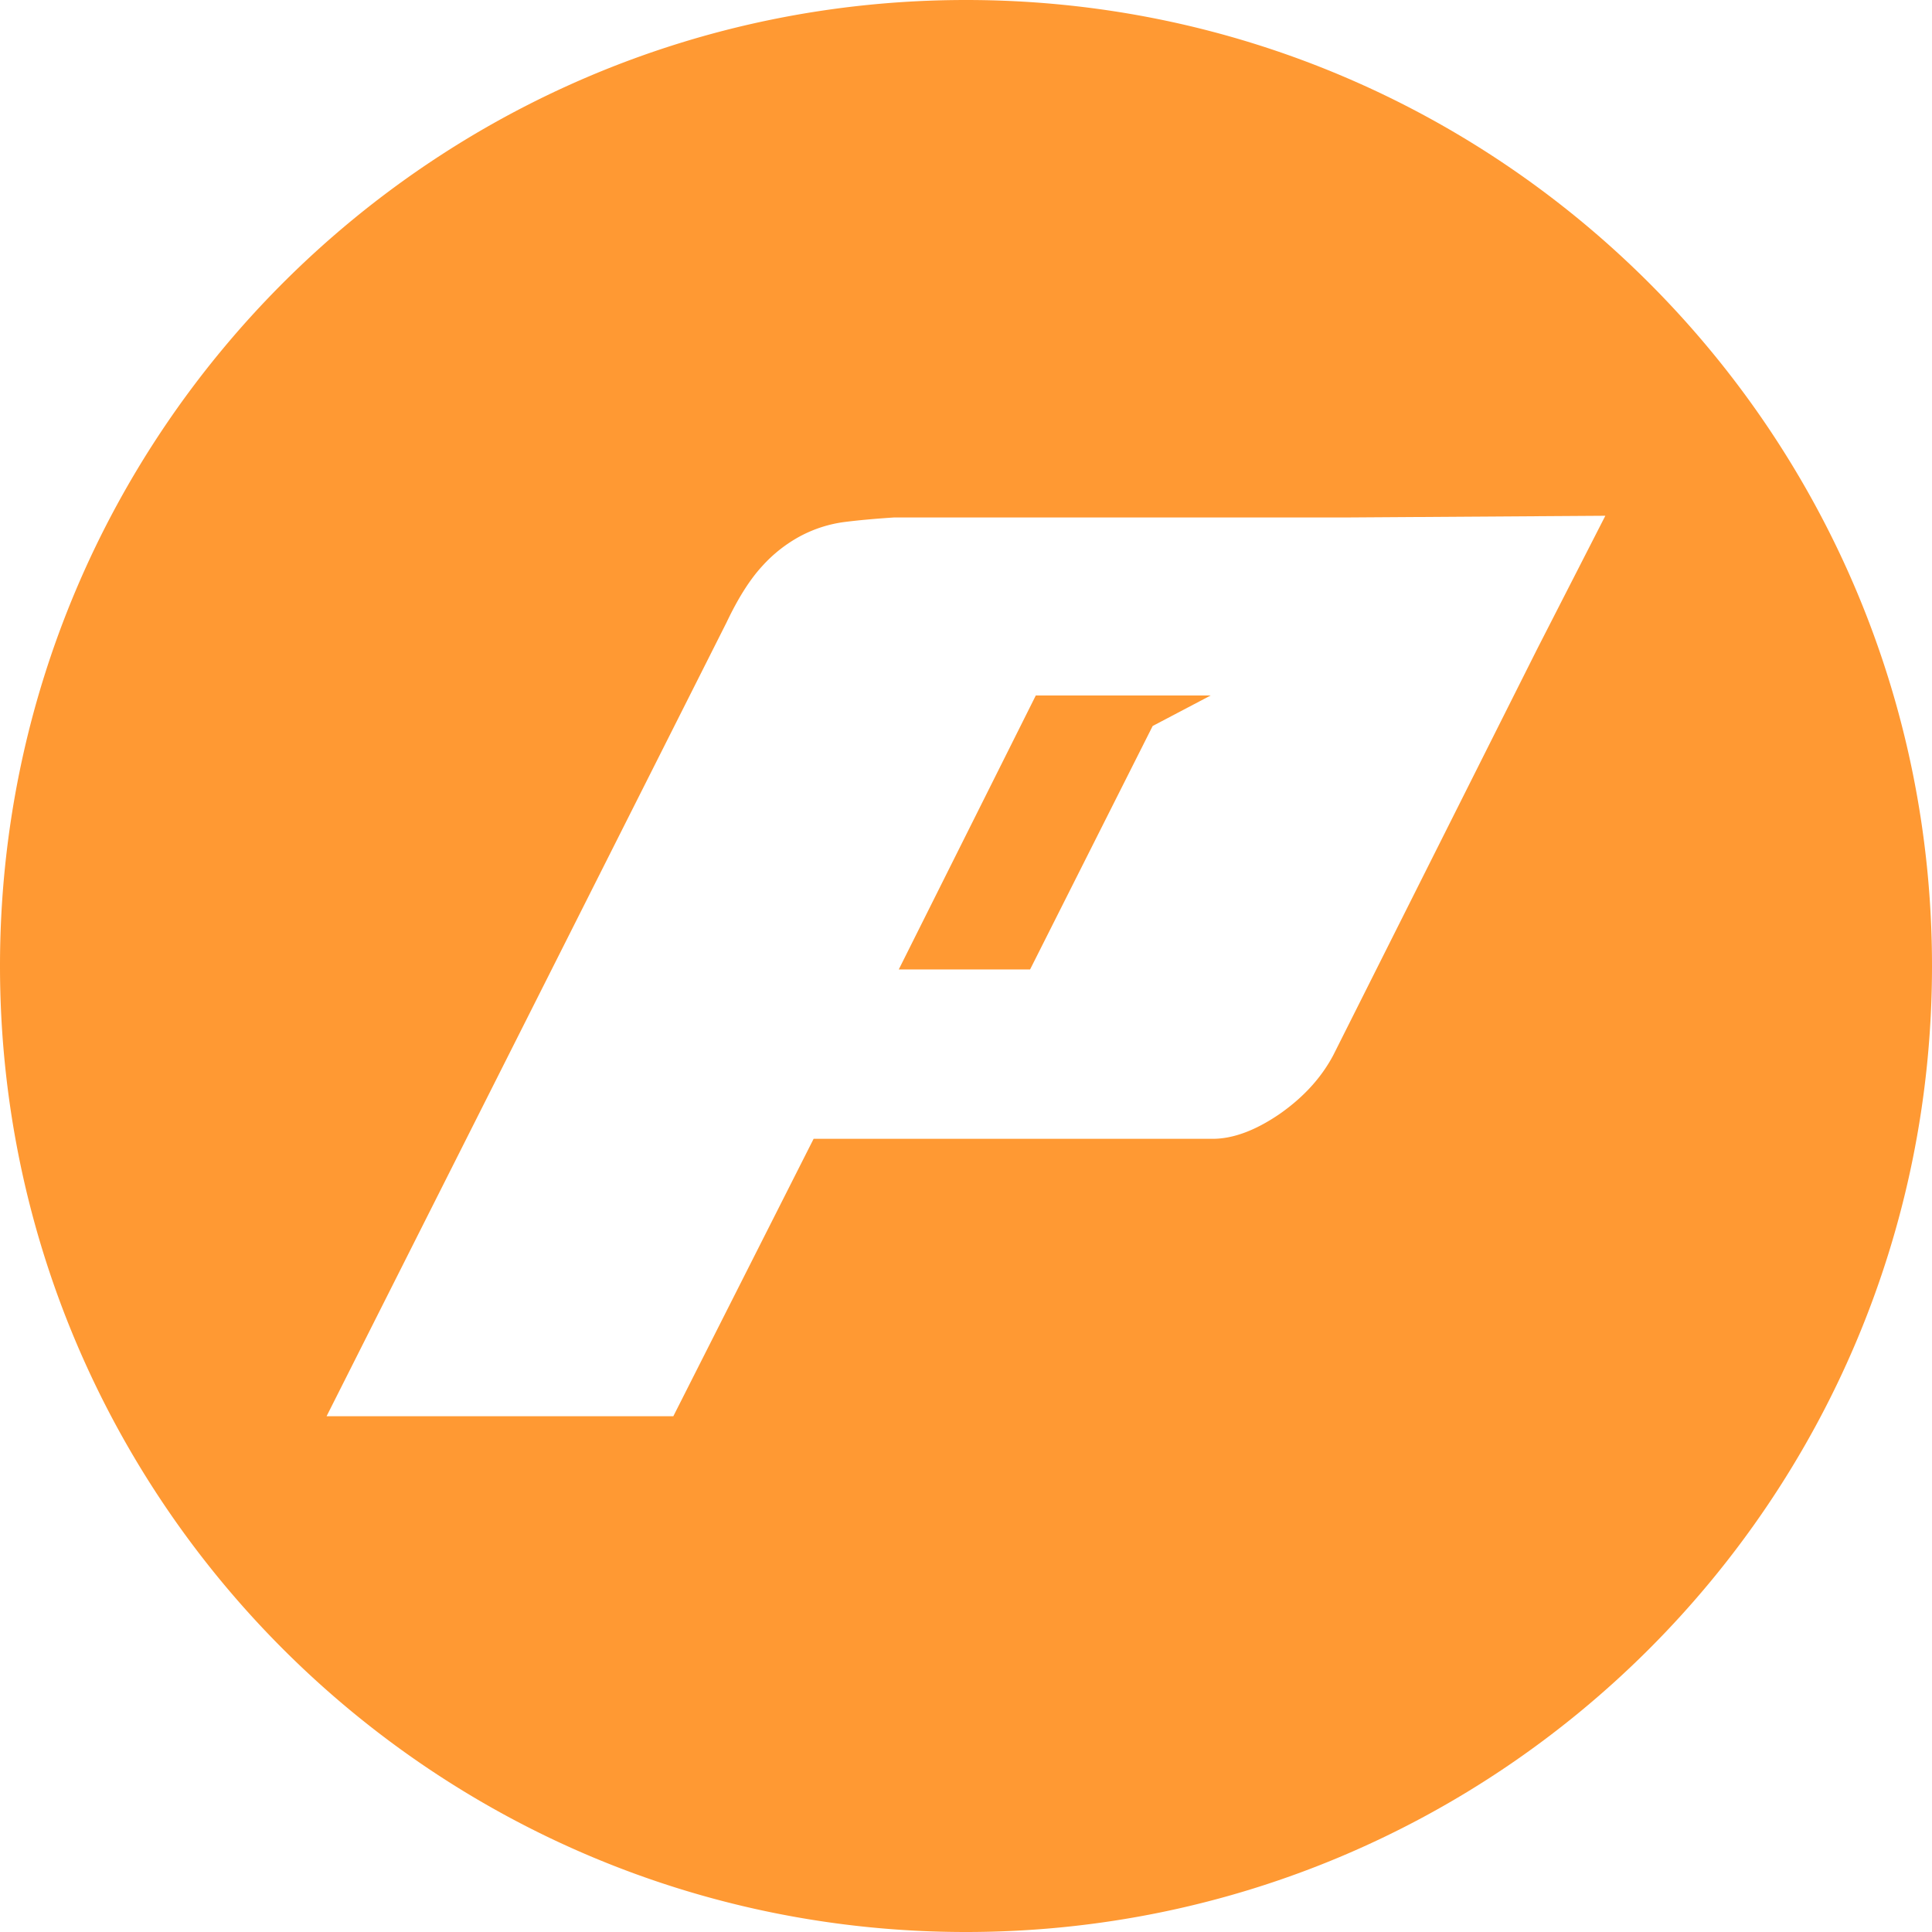 <?xml version="1.0" encoding="UTF-8"?>
<svg data-bbox="0 0 22.599 22.599" viewBox="0 0 22.599 22.599" height="814.201" width="814.201" xmlns="http://www.w3.org/2000/svg" shape-rendering="geometricPrecision" text-rendering="geometricPrecision" image-rendering="optimizeQuality" fill-rule="evenodd" clip-rule="evenodd" data-type="color">
    <g>
        <path d="M11.3 0c6.24 0 11.299 5.059 11.299 11.3 0 6.24-5.06 11.299-11.3 11.299C5.06 22.599 0 17.539 0 11.299 0 5.06 5.059 0 11.3 0zm4.443 6.053 3.035-.02-.795 1.554-2.388 4.757c-.141.265-.35.493-.628.687-.284.194-.545.29-.783.29H9.517l-1.641 3.245H3.82L8.5 7.278c.133-.28.27-.497.413-.653a1.66 1.66 0 0 1 .449-.354c.16-.085.332-.14.508-.164.18-.023.375-.04.587-.054h5.287zm-3.694 5.287 1.434-2.848.679-.357h-2.046l-1.603 3.205h1.536z" fill="#ff9933" data-color="1"/>
    </g>
</svg>

